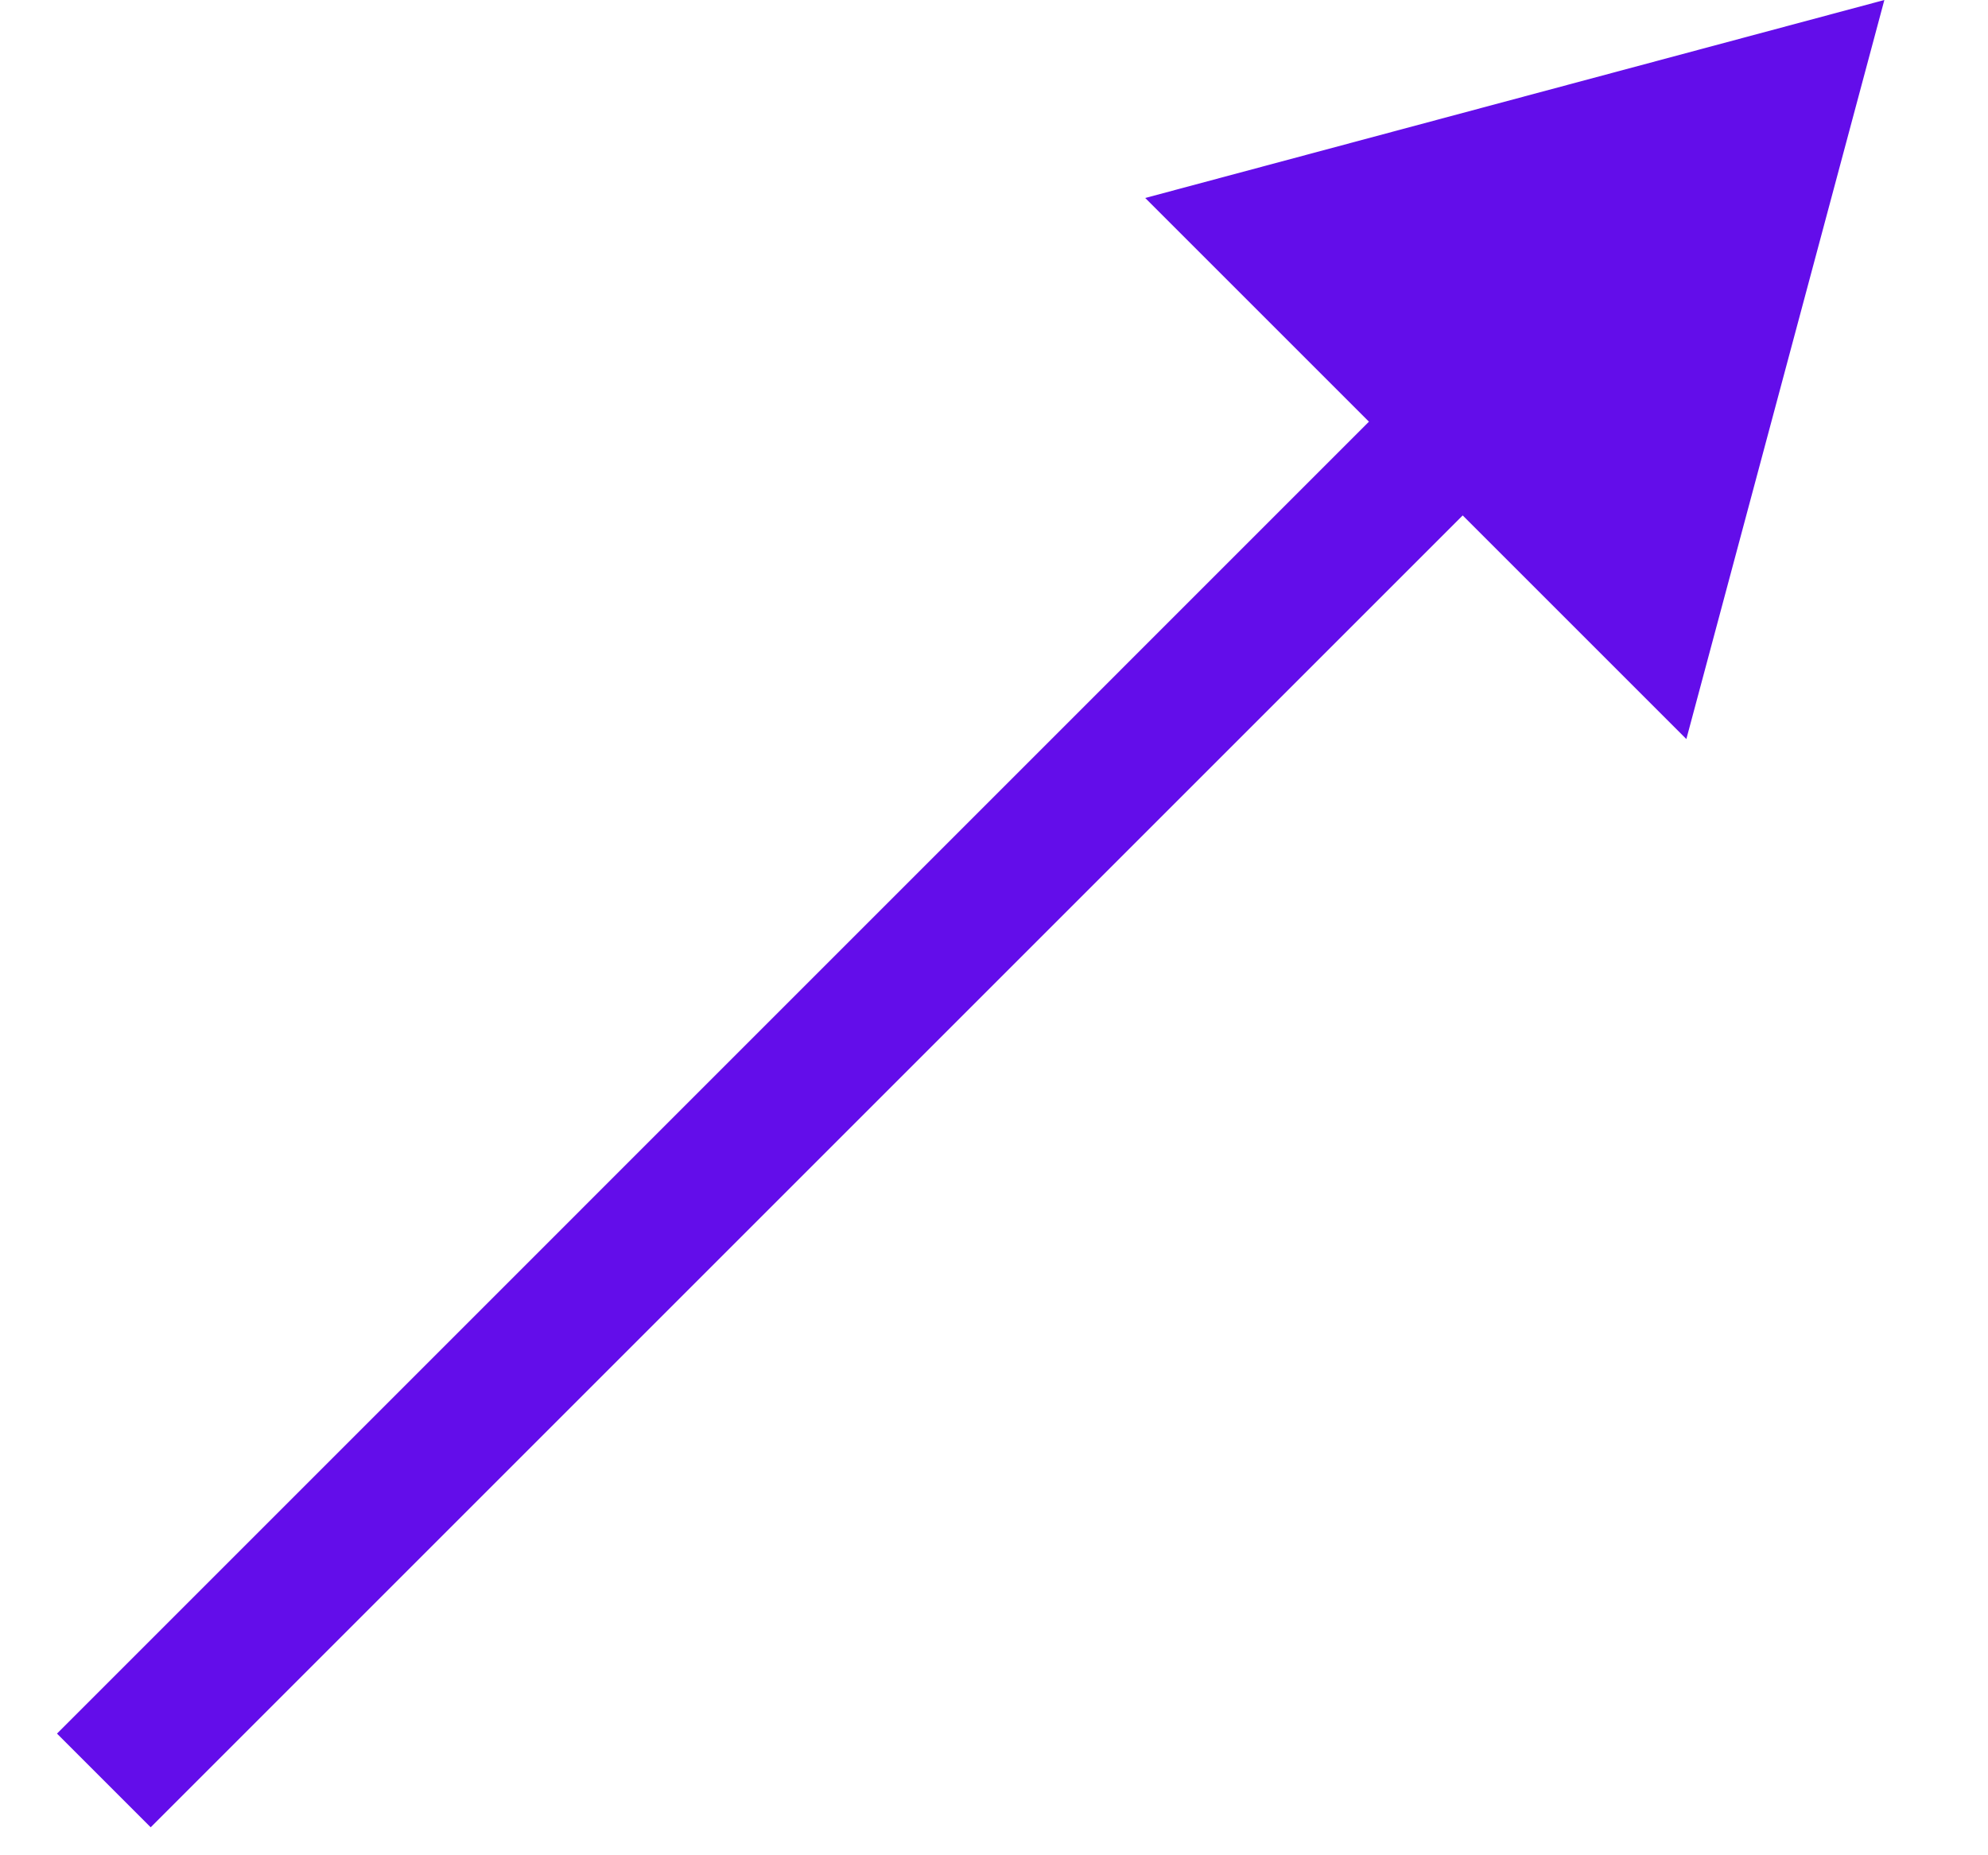 <?xml version="1.0" encoding="UTF-8"?> <svg xmlns="http://www.w3.org/2000/svg" width="15" height="14" viewBox="0 0 15 14" fill="none"> <path d="M14.218 2.99811e-05L8.641 1.494L12.724 5.577L14.218 2.99811e-05ZM1.137 13.789L11.39 3.536L10.683 2.828L0.43 13.082L1.137 13.789Z" fill="#630DEA"></path> </svg> 